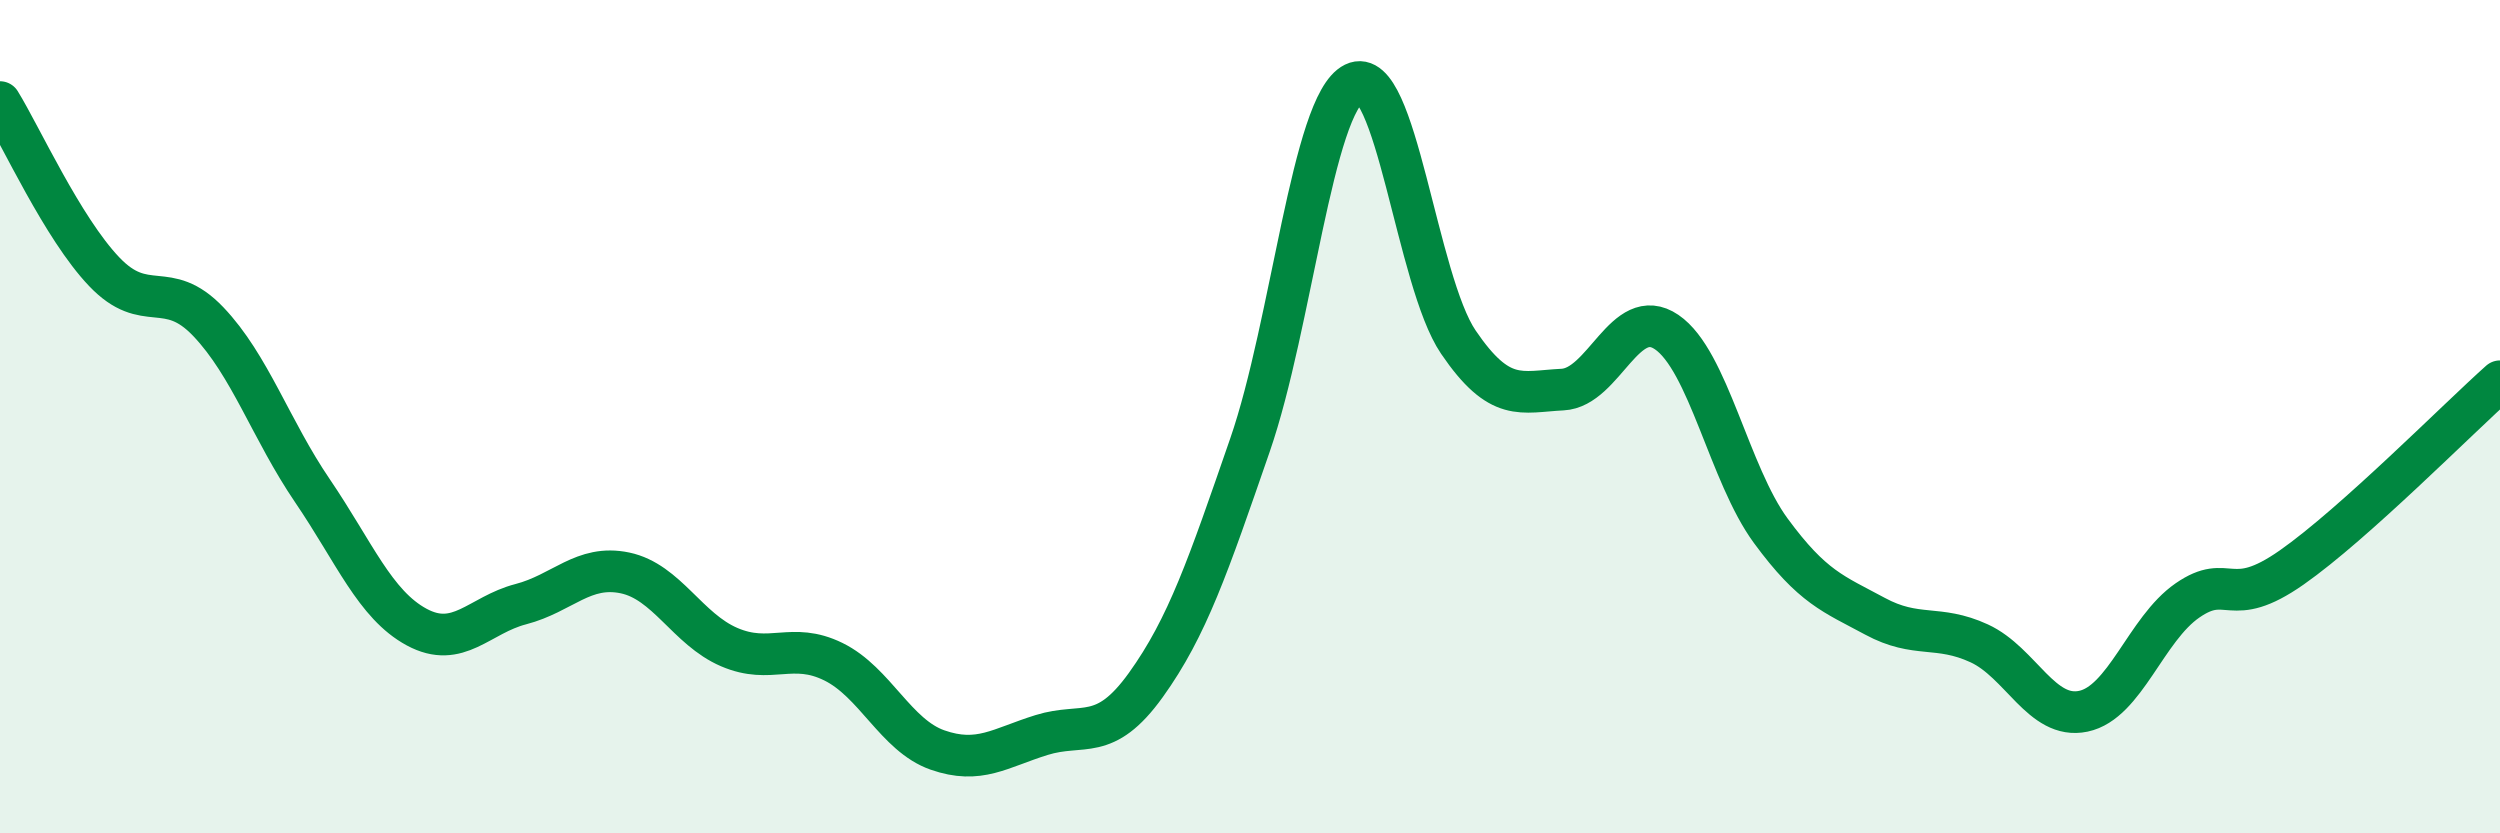 
    <svg width="60" height="20" viewBox="0 0 60 20" xmlns="http://www.w3.org/2000/svg">
      <path
        d="M 0,2.45 C 0.5,3.26 1.5,5.47 2.5,6.52 C 3.5,7.57 4,6.67 5,7.72 C 6,8.77 6.5,10.31 7.5,11.78 C 8.5,13.25 9,14.51 10,15.05 C 11,15.59 11.5,14.76 12.5,14.5 C 13.5,14.24 14,13.54 15,13.75 C 16,13.96 16.5,15.1 17.5,15.53 C 18.5,15.96 19,15.39 20,15.88 C 21,16.37 21.5,17.65 22.5,18 C 23.5,18.35 24,17.95 25,17.64 C 26,17.33 26.5,17.83 27.5,16.44 C 28.5,15.05 29,13.57 30,10.68 C 31,7.79 31.5,2.49 32.5,2 C 33.5,1.51 34,6.74 35,8.21 C 36,9.68 36.5,9.4 37.5,9.35 C 38.5,9.3 39,7.29 40,7.97 C 41,8.65 41.5,11.38 42.5,12.74 C 43.5,14.1 44,14.25 45,14.79 C 46,15.33 46.5,14.98 47.5,15.44 C 48.5,15.9 49,17.28 50,17.07 C 51,16.86 51.5,15.1 52.5,14.41 C 53.5,13.72 53.5,14.67 55,13.62 C 56.5,12.57 59,10.04 60,9.15L60 20L0 20Z"
        fill="#008740"
        opacity="0.1"
        stroke-linecap="round"
        stroke-linejoin="round"
      />
      <path
        d="M 0,2.45 C 0.5,3.26 1.5,5.47 2.5,6.52 C 3.5,7.57 4,6.67 5,7.72 C 6,8.77 6.5,10.31 7.5,11.78 C 8.5,13.25 9,14.51 10,15.05 C 11,15.59 11.5,14.76 12.5,14.5 C 13.5,14.24 14,13.54 15,13.75 C 16,13.96 16.5,15.1 17.5,15.53 C 18.5,15.96 19,15.39 20,15.88 C 21,16.37 21.5,17.65 22.5,18 C 23.5,18.35 24,17.95 25,17.64 C 26,17.33 26.5,17.83 27.5,16.44 C 28.5,15.05 29,13.57 30,10.68 C 31,7.79 31.5,2.49 32.5,2 C 33.5,1.51 34,6.74 35,8.21 C 36,9.68 36.5,9.4 37.5,9.35 C 38.5,9.3 39,7.29 40,7.97 C 41,8.65 41.5,11.38 42.5,12.74 C 43.5,14.1 44,14.25 45,14.79 C 46,15.33 46.5,14.98 47.5,15.44 C 48.5,15.9 49,17.28 50,17.07 C 51,16.86 51.5,15.1 52.5,14.41 C 53.5,13.72 53.5,14.67 55,13.62 C 56.5,12.57 59,10.04 60,9.15"
        stroke="#008740"
        stroke-width="1"
        fill="none"
        stroke-linecap="round"
        stroke-linejoin="round"
      />
    </svg>
  